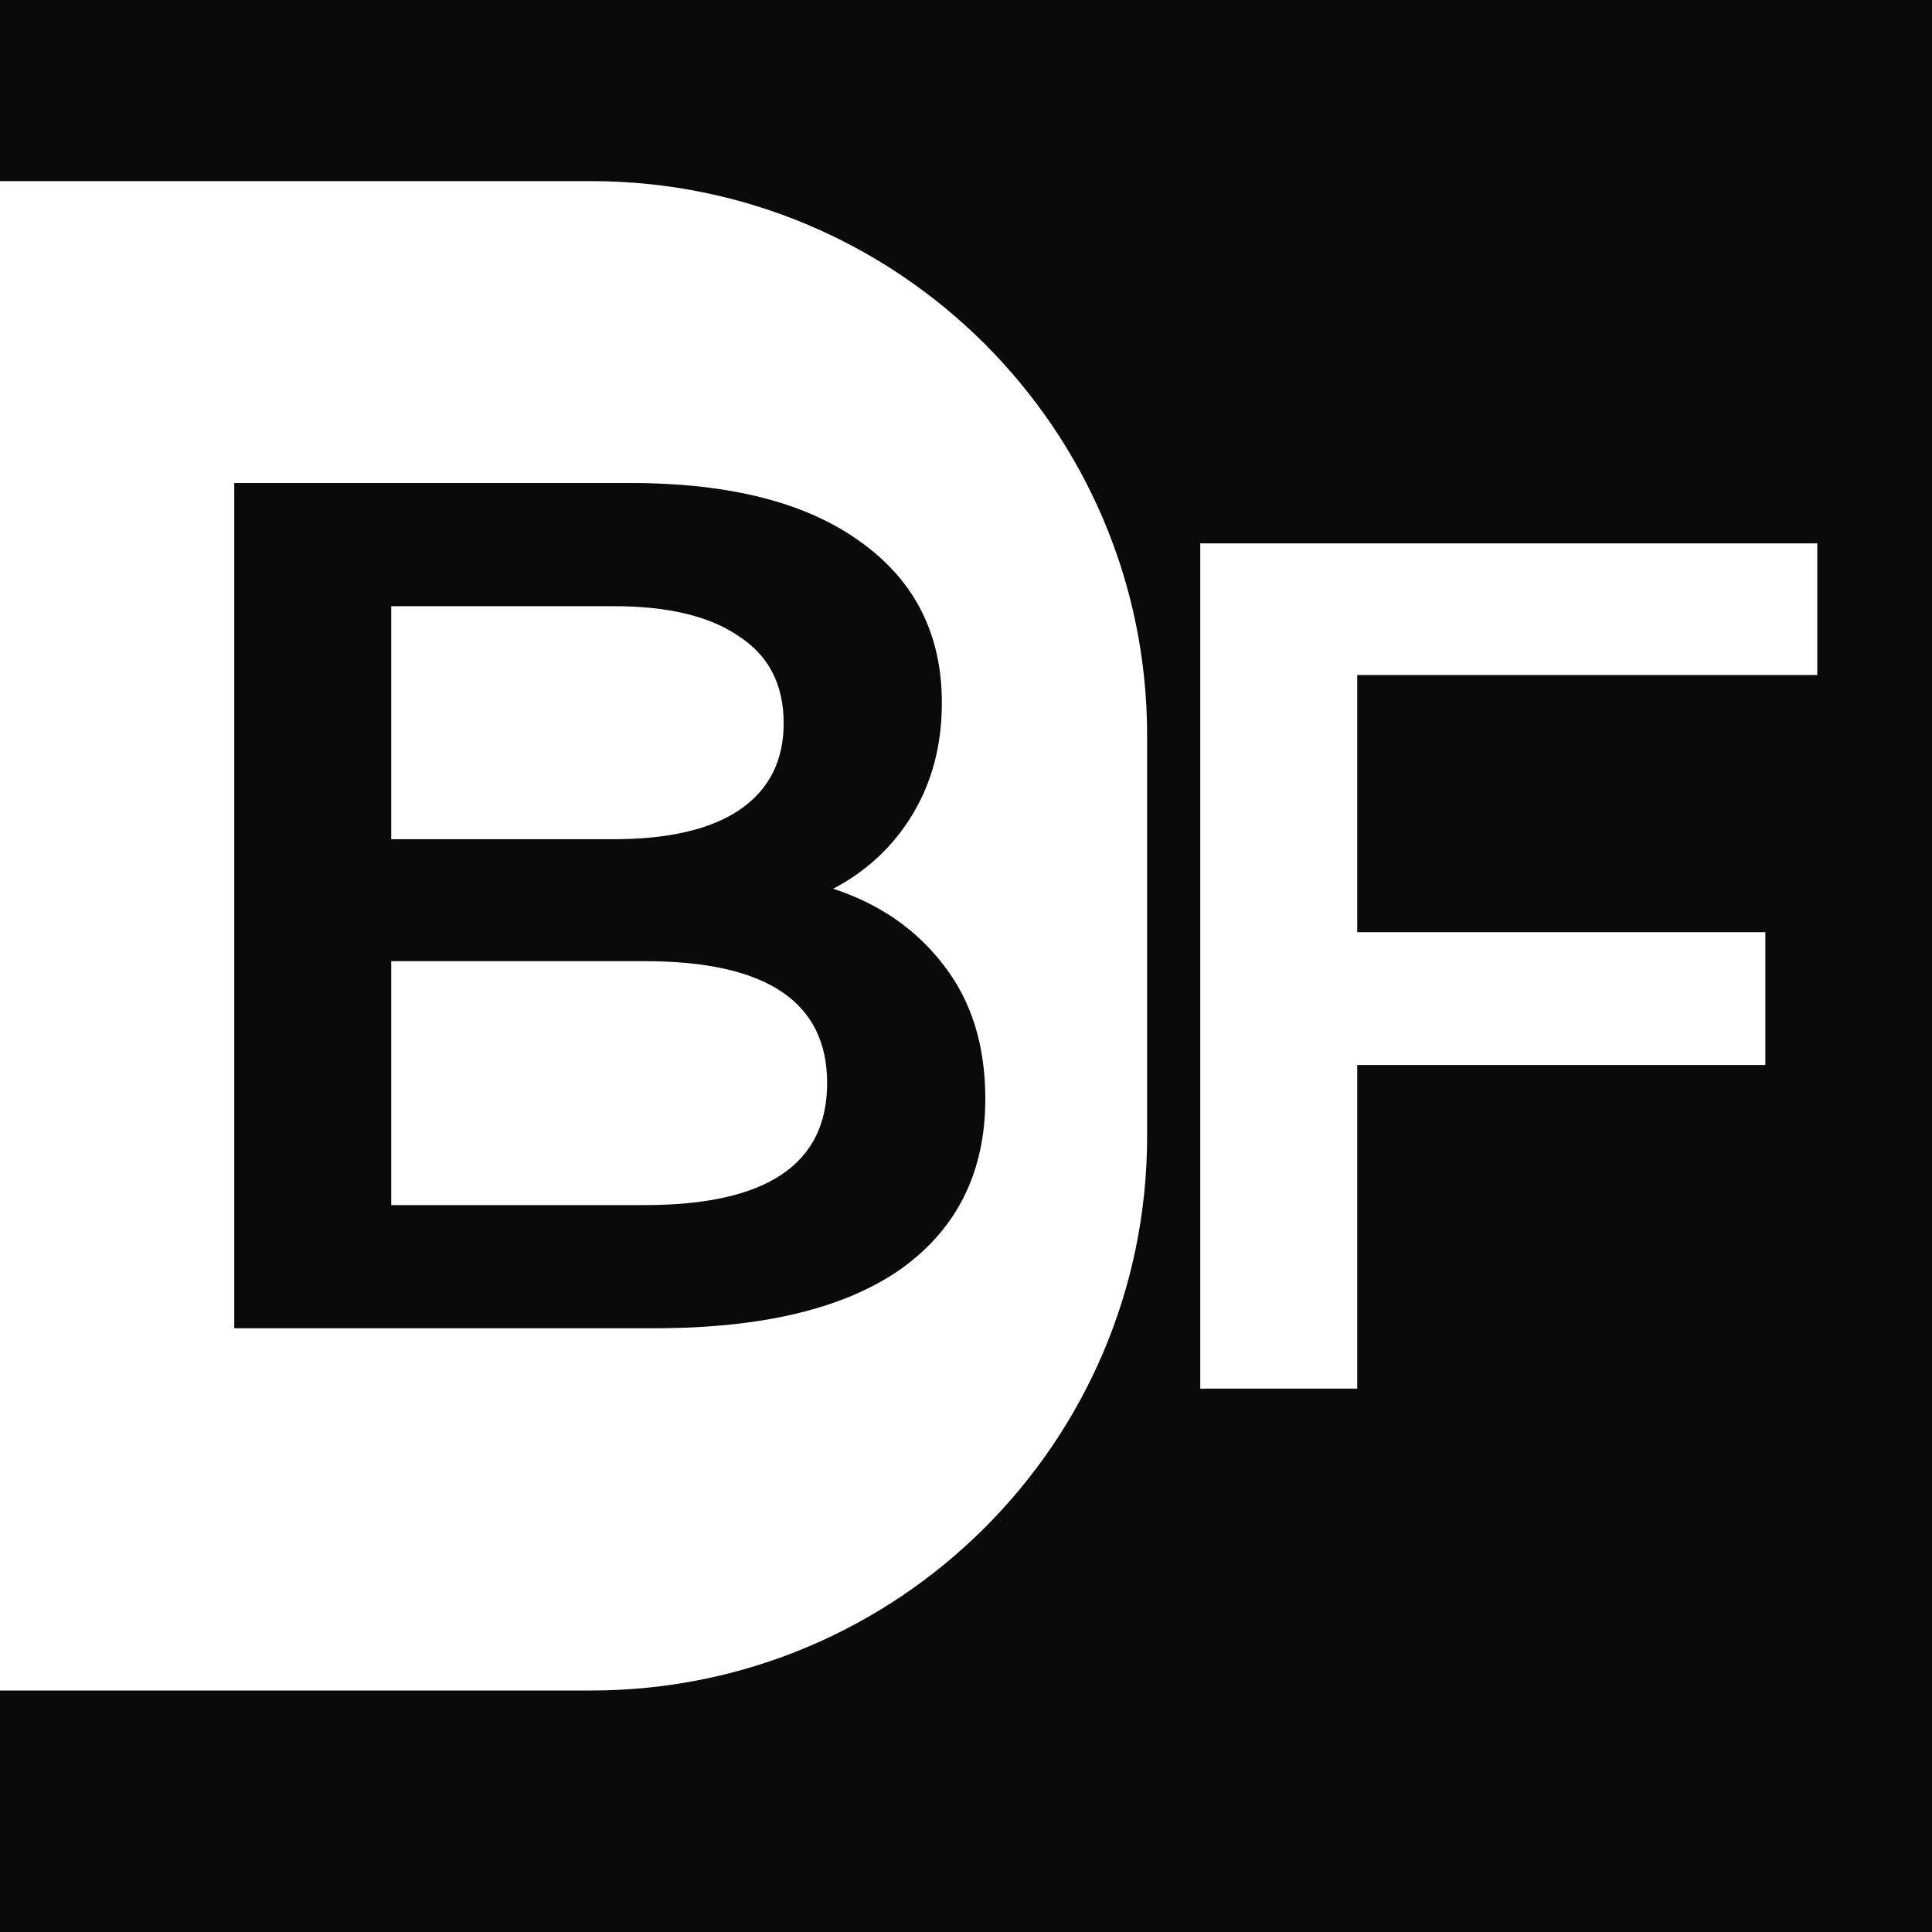 <?xml version="1.0" encoding="UTF-8"?> <svg xmlns="http://www.w3.org/2000/svg" width="32" height="32" viewBox="0 0 32 32" fill="none"><rect x="0" y="0" width="32" height="32" fill="#808080" stroke="none"/><g clip-path="url(#clip0_145_861)"><rect width="32" height="32" fill="#0A0A0A"></rect><path d="M22.48 11.18V15.44H29.24V17.64H22.48V23H19.88V9H30.1V11.18H22.48Z" fill="white"></path><path d="M9.792 3H-27.792C-32.877 3 -37 7.111 -37 12.181V18.819C-37 23.89 -32.877 28 -27.792 28H9.792C14.877 28 19 23.89 19 18.819V12.181C19 7.111 14.877 3 9.792 3Z" fill="white"></path><path d="M13.8 14.72C14.573 14.973 15.187 15.4 15.64 16C16.093 16.587 16.32 17.32 16.32 18.2C16.32 19.413 15.853 20.353 14.92 21.02C13.987 21.673 12.627 22 10.84 22H3.88V8H10.44C12.093 8 13.367 8.327 14.26 8.98C15.153 9.62 15.6 10.507 15.6 11.64C15.6 12.333 15.44 12.947 15.12 13.48C14.8 14.013 14.36 14.427 13.8 14.72ZM6.48 10.04V13.9H10.16C11.067 13.9 11.76 13.74 12.24 13.42C12.733 13.087 12.98 12.607 12.98 11.98C12.98 11.34 12.733 10.86 12.24 10.54C11.76 10.207 11.067 10.04 10.16 10.04H6.48ZM10.68 19.96C12.693 19.96 13.7 19.287 13.7 17.94C13.7 16.593 12.693 15.92 10.68 15.92H6.48V19.96H10.68Z" fill="#0A0A0A"></path></g><defs><clipPath id="clip0_145_861"><rect width="32" height="32" fill="white"></rect></clipPath></defs></svg> 